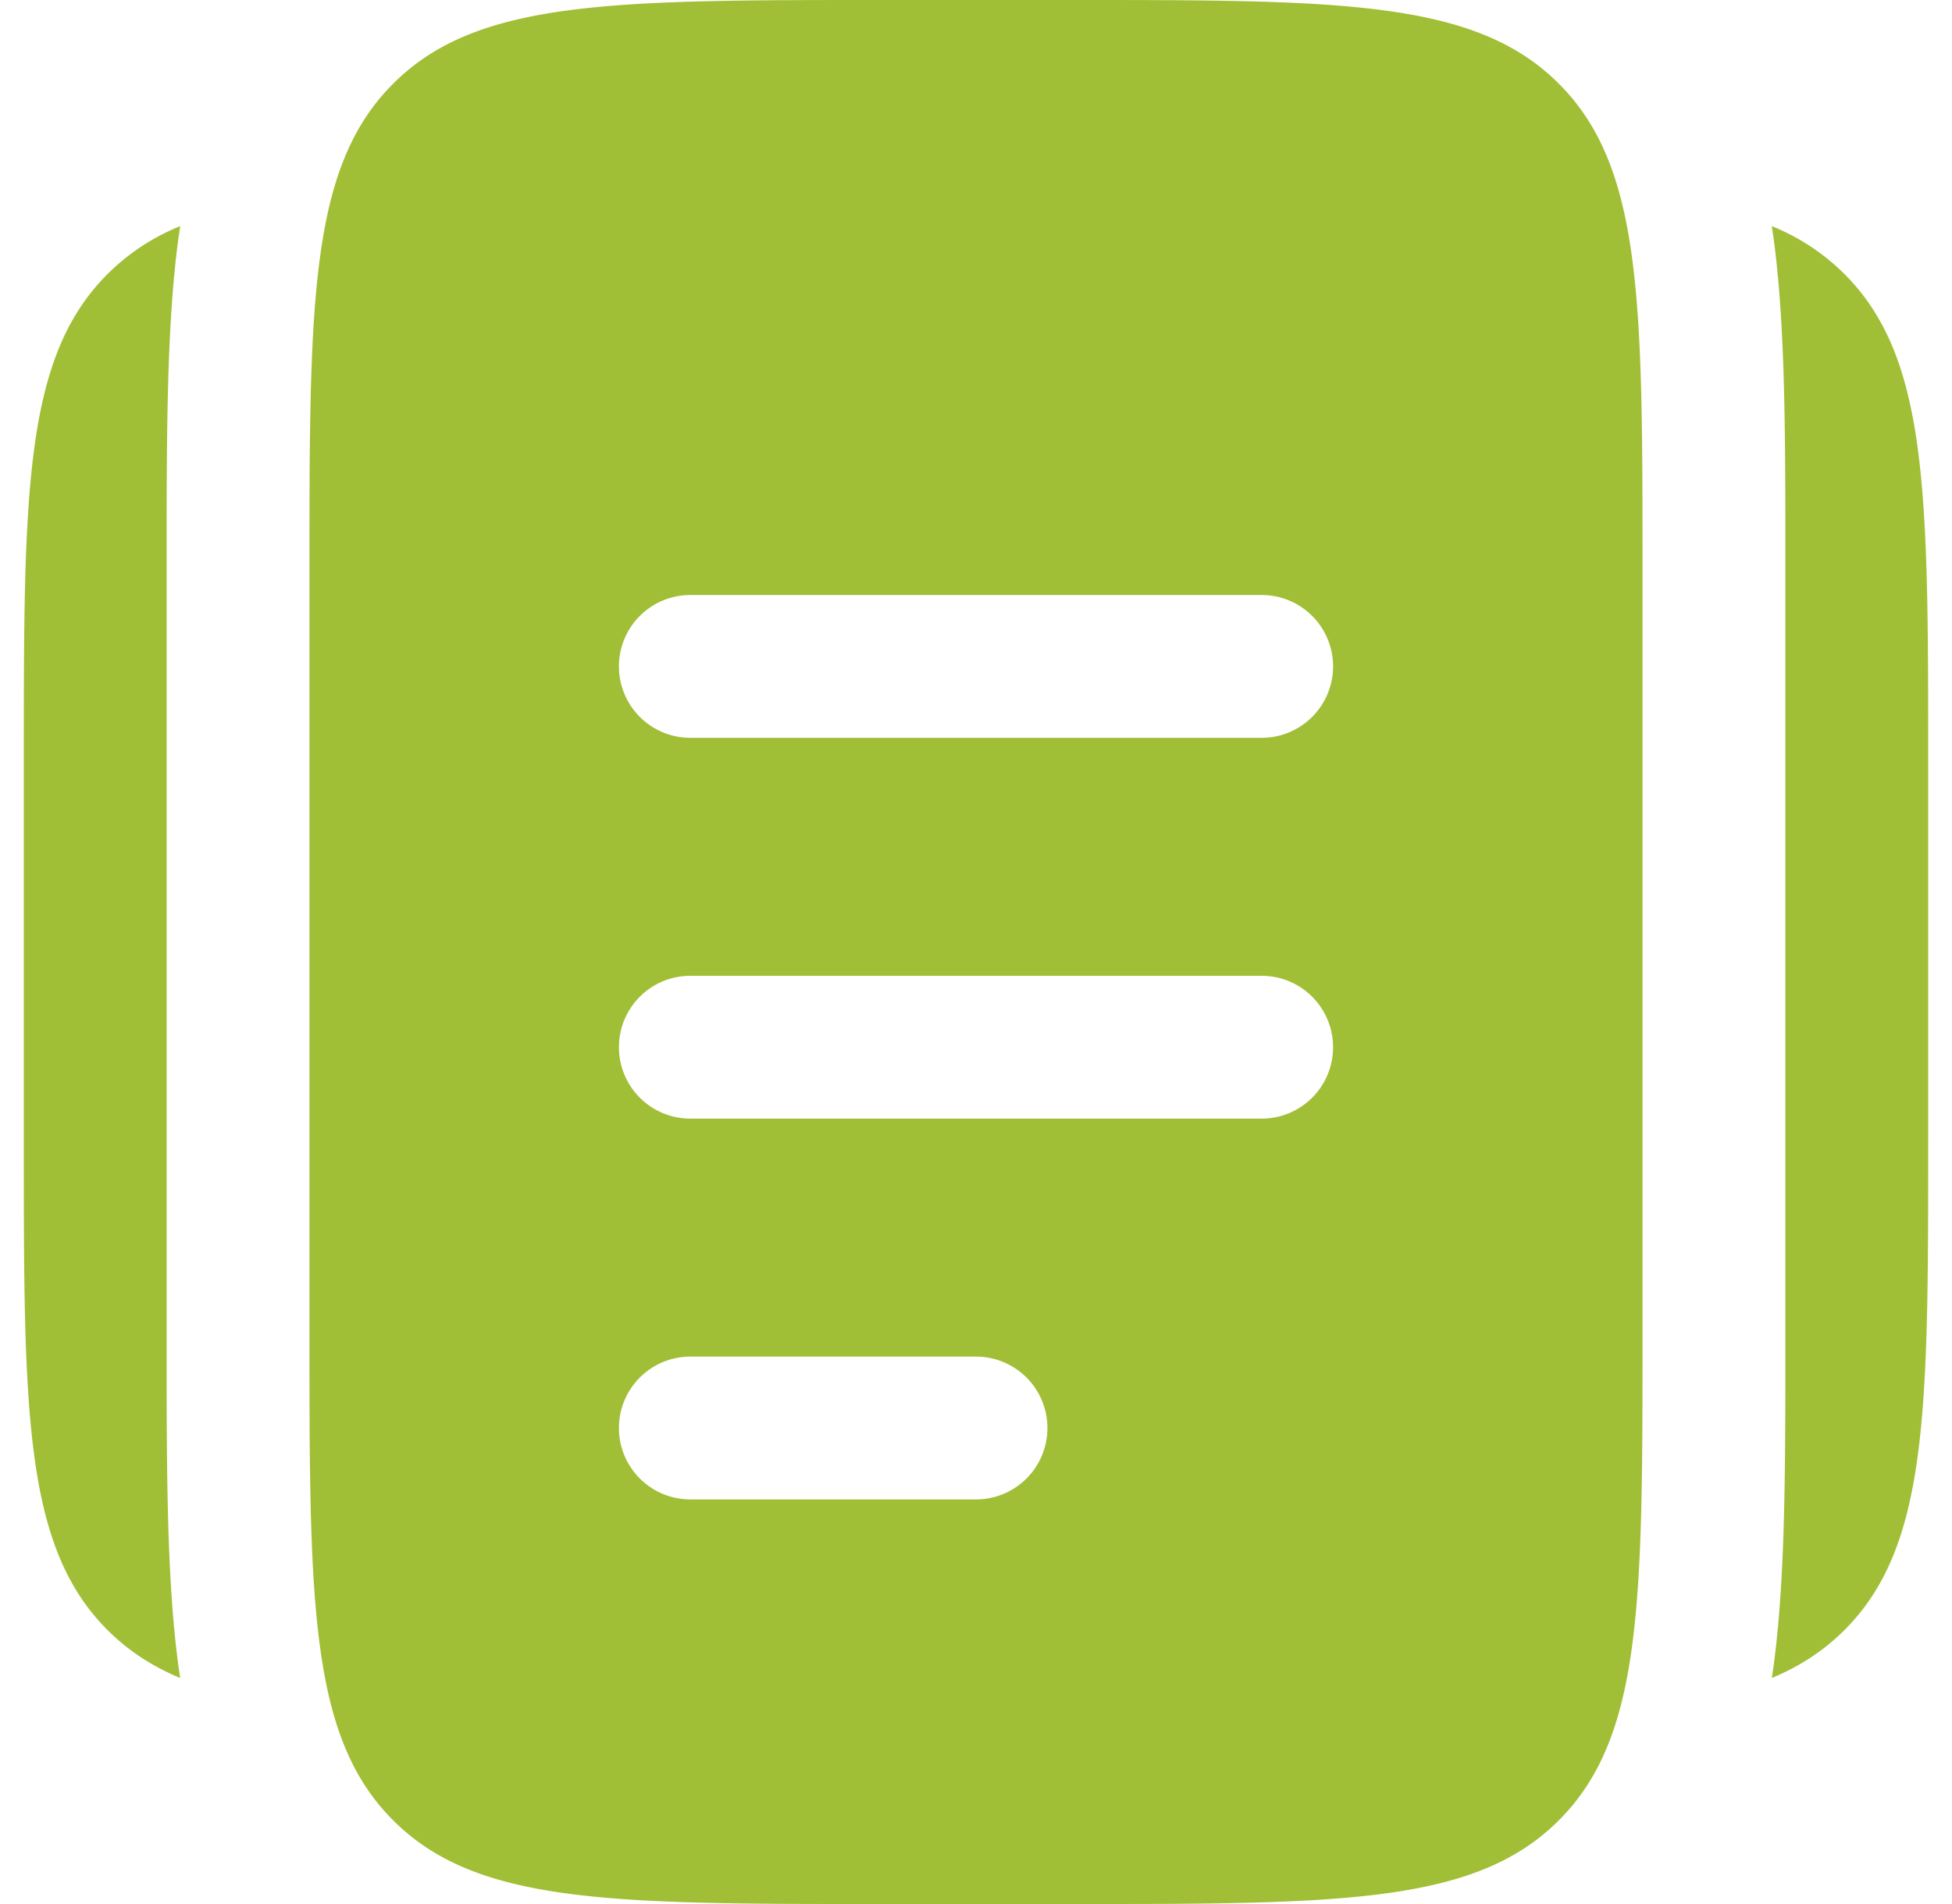 <svg xmlns="http://www.w3.org/2000/svg" width="41" height="40" fill="none"><path fill="#A1BF36" d="M.5 16v8c0 5.658 0 8.486 1.758 10.244.434.434.934.76 1.526 1.008l-.038-.268C3.5 33.148 3.5 30.858 3.5 28.198V11.804c0-2.66 0-4.952.246-6.786l.04-.268a4.6 4.6 0 0 0-1.528 1.008C.5 7.516.5 10.344.5 16m40 0v8c0 5.658 0 8.486-1.758 10.244-.434.434-.934.76-1.526 1.008l.038-.268c.246-1.836.246-4.126.246-6.786V11.804c0-2.66 0-4.952-.246-6.786l-.04-.268a4.6 4.6 0 0 1 1.528 1.008C40.5 7.516 40.5 10.344 40.5 16"/><path fill="#A1BF36" fill-rule="evenodd" d="M8.258 1.758C6.5 3.514 6.5 6.344 6.5 12v16c0 5.656 0 8.486 1.758 10.242C10.014 40 12.844 40 18.5 40h4c5.656 0 8.486 0 10.242-1.758C34.5 36.486 34.5 33.656 34.5 28V12c0-5.656 0-8.486-1.758-10.242C30.986 0 28.156 0 22.5 0h-4c-5.656 0-8.486 0-10.242 1.758M13 30a1.5 1.5 0 0 1 1.5-1.5h6a1.5 1.5 0 1 1 0 3h-6A1.5 1.5 0 0 1 13 30m1.5-9.5a1.5 1.5 0 1 0 0 3h12a1.5 1.5 0 1 0 0-3zM13 14a1.5 1.5 0 0 1 1.5-1.5h12a1.5 1.5 0 1 1 0 3h-12A1.5 1.5 0 0 1 13 14" clip-rule="evenodd"/></svg>
